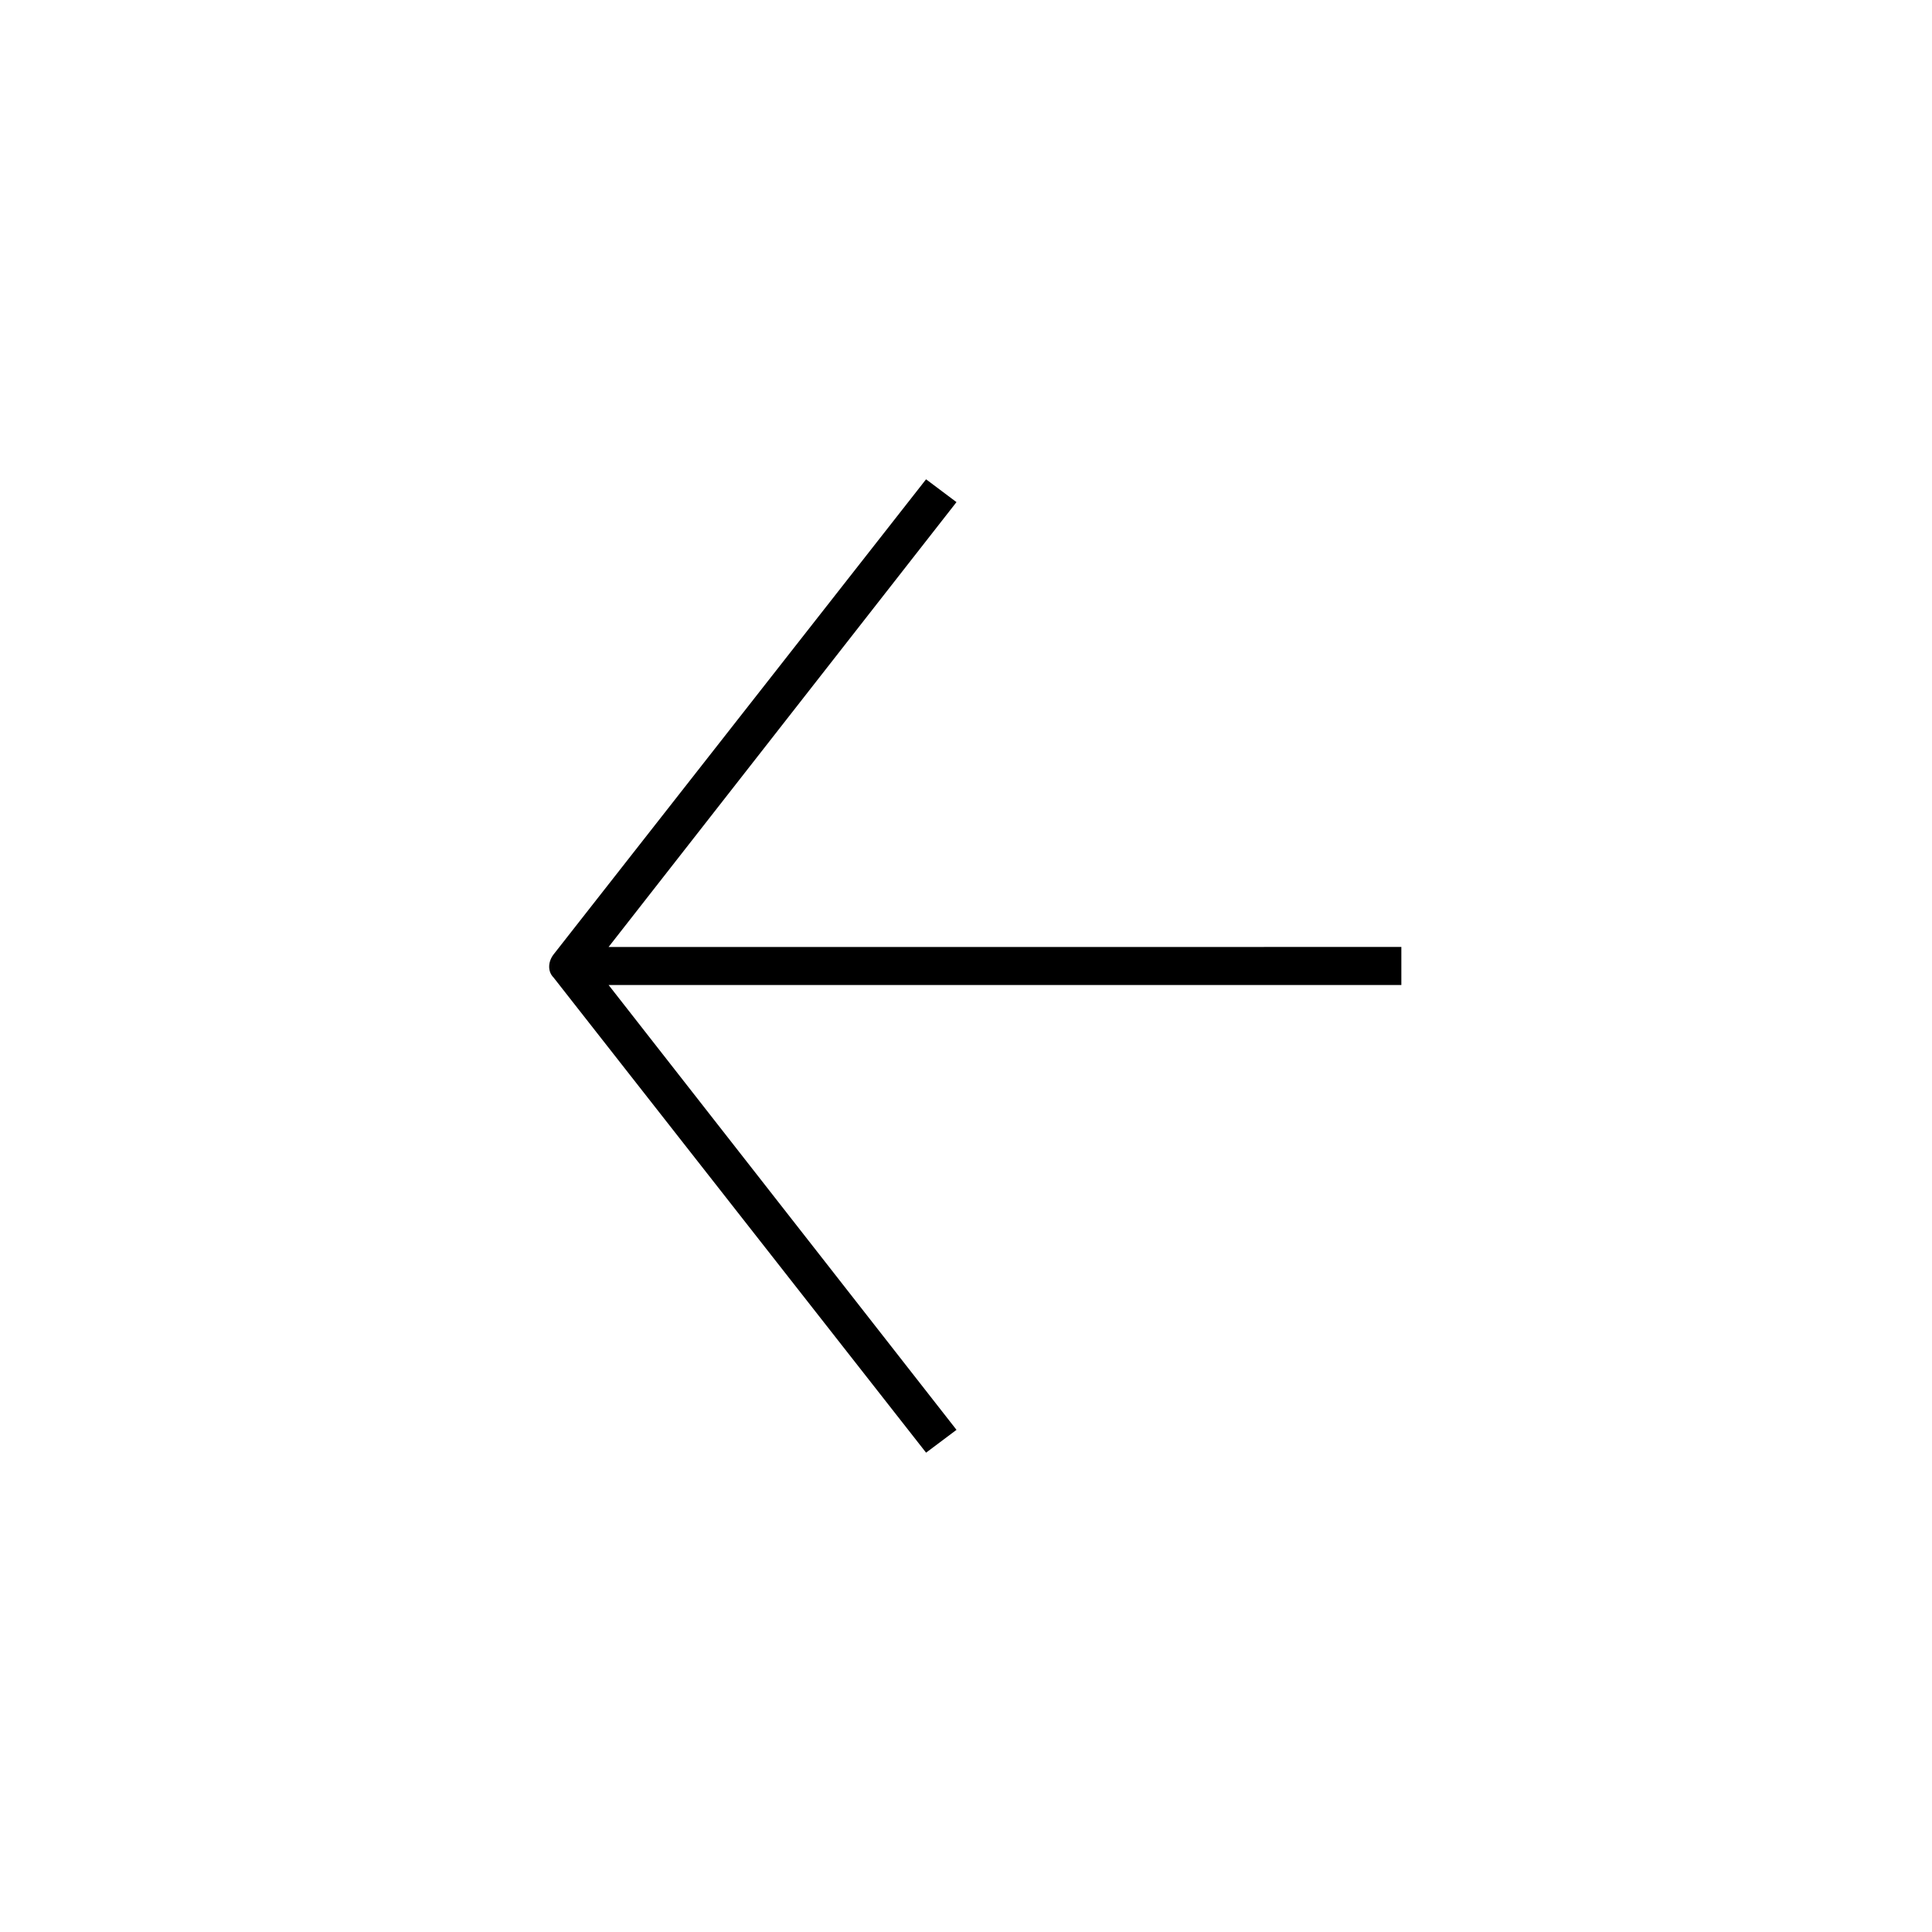 <?xml version="1.0" encoding="UTF-8"?>
<!-- The Best Svg Icon site in the world: iconSvg.co, Visit us! https://iconsvg.co -->
<svg fill="#000000" width="800px" height="800px" version="1.1" viewBox="144 144 512 512" xmlns="http://www.w3.org/2000/svg">
 <path d="m389.42 528.97 8.062-6.047-92.199-117.89h210.09v-10.078l-210.09 0.004 92.195-117.89-8.062-6.047-98.746 125.95c-1.512 2.016-1.512 4.535 0 6.047z"/>
</svg>